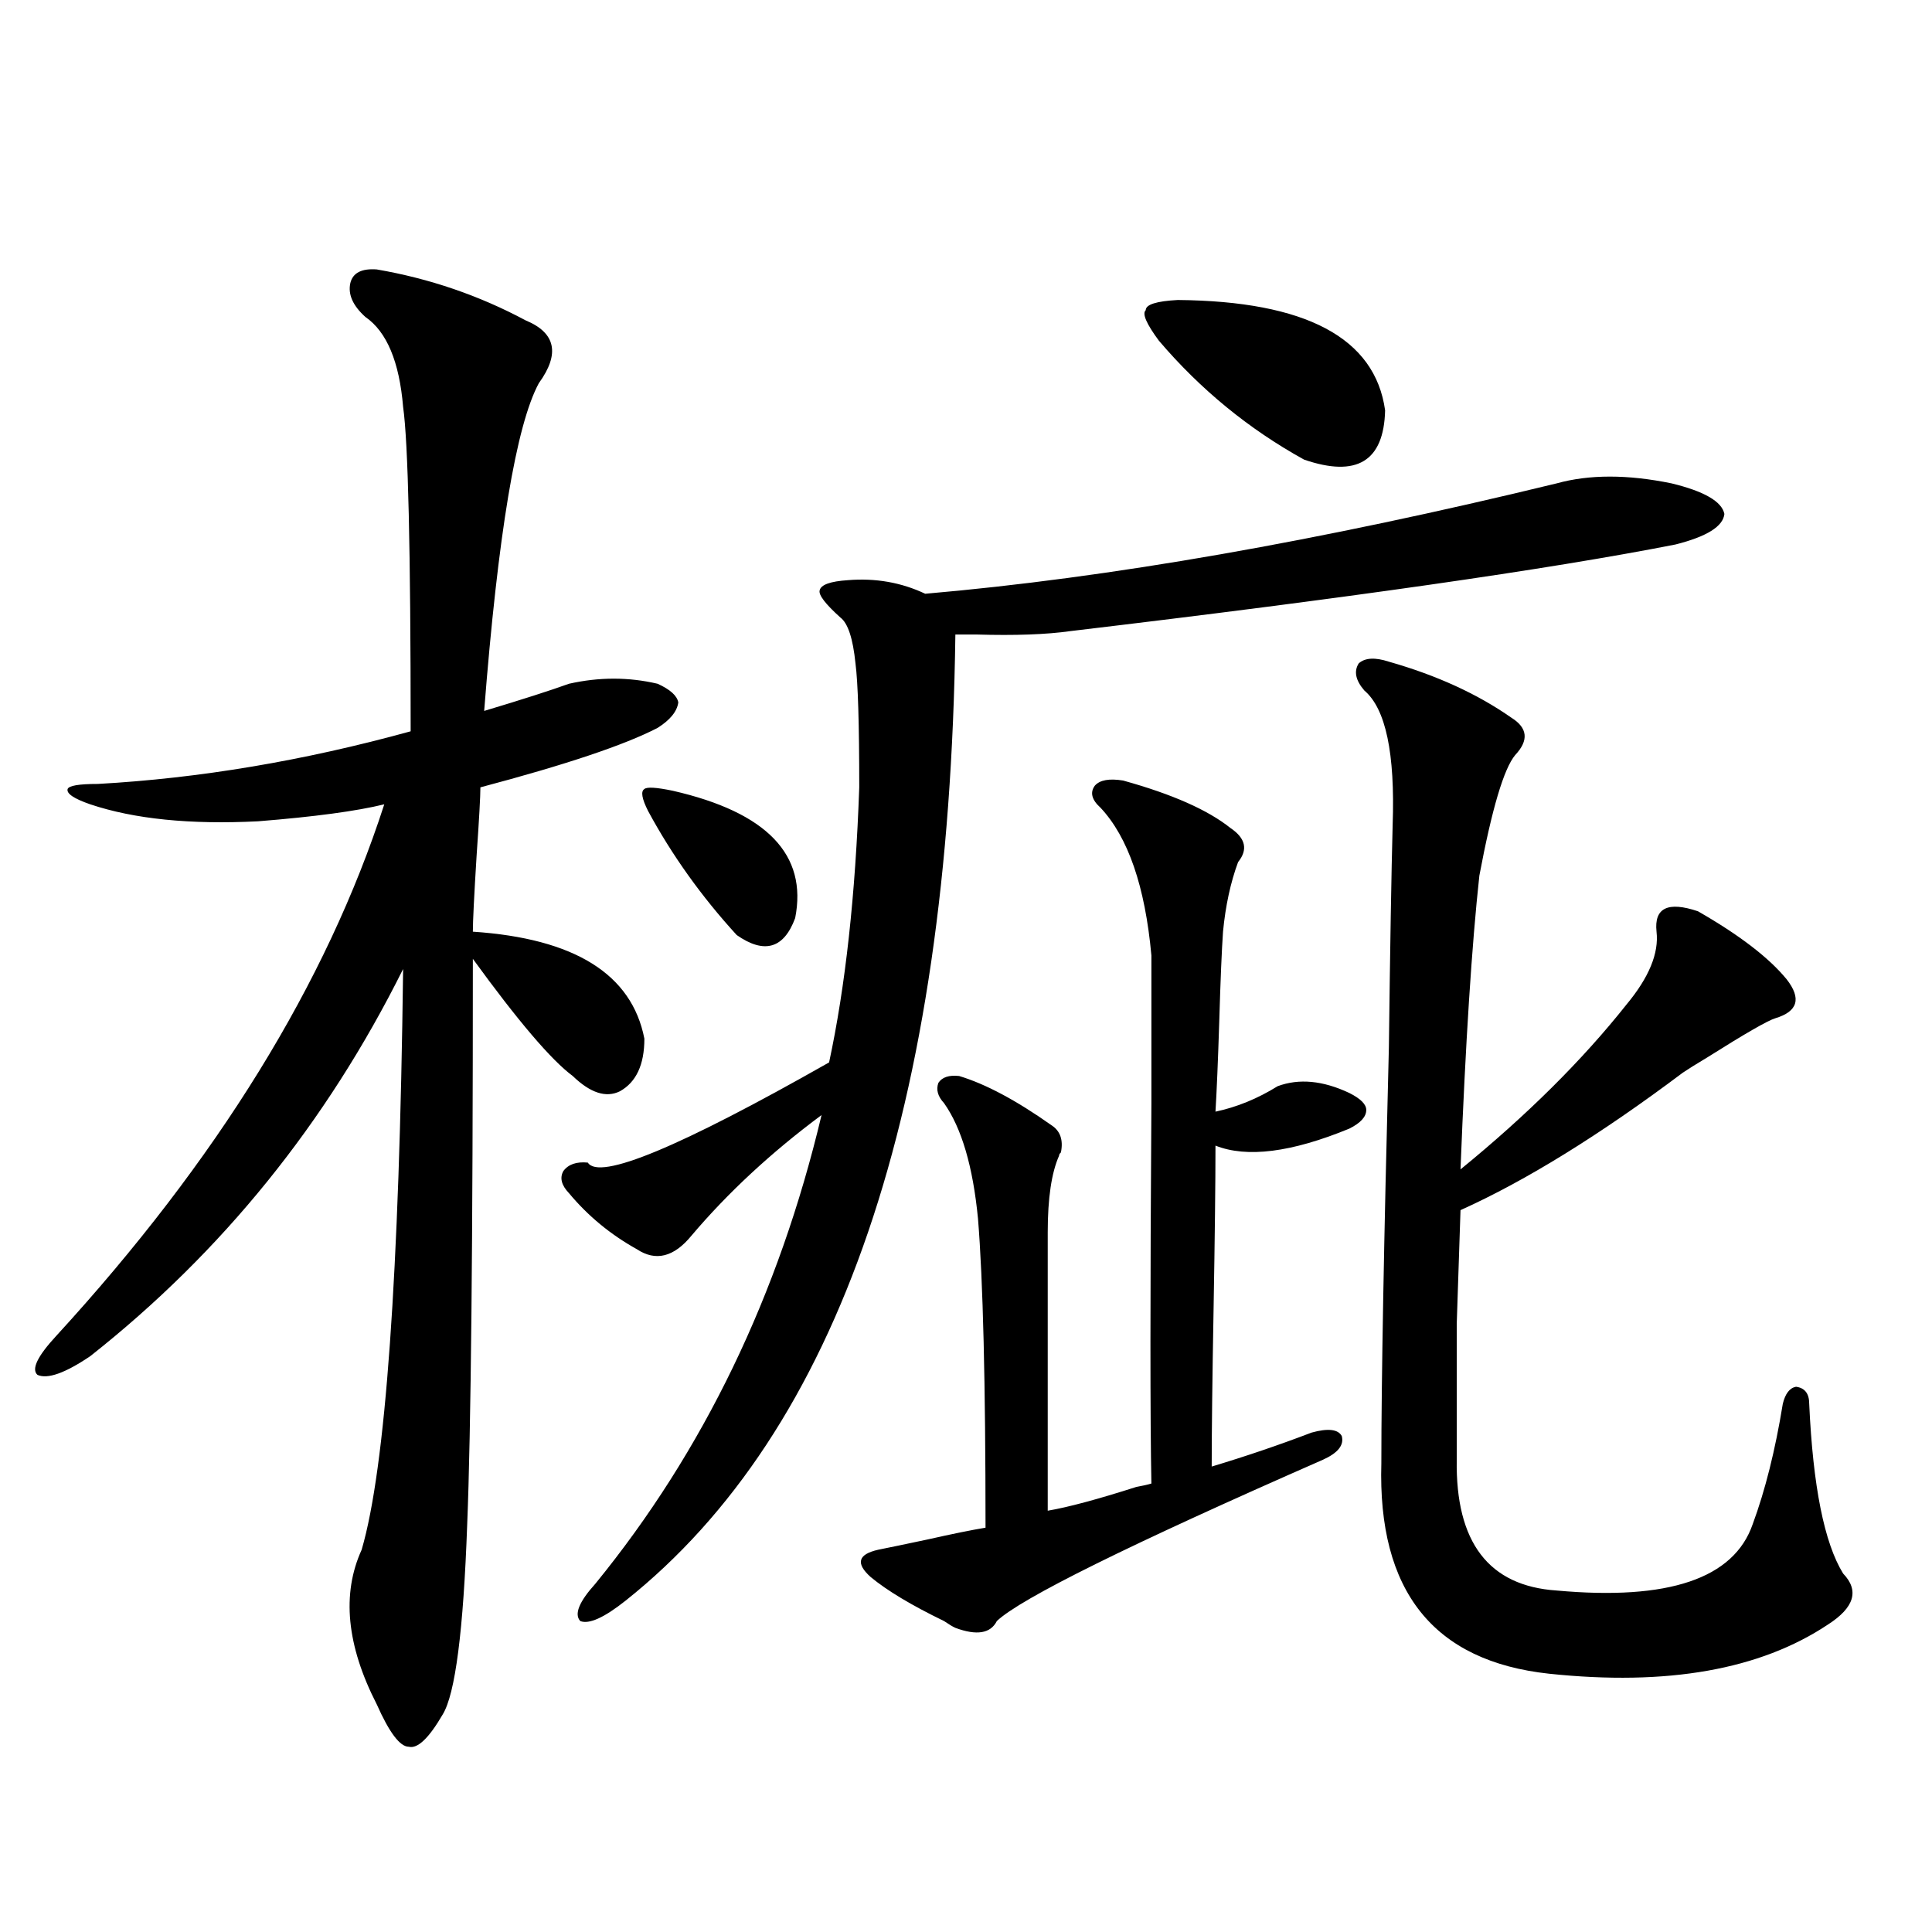 <?xml version="1.0" encoding="utf-8"?>
<!-- Generator: Adobe Illustrator 16.0.0, SVG Export Plug-In . SVG Version: 6.00 Build 0)  -->
<!DOCTYPE svg PUBLIC "-//W3C//DTD SVG 1.1//EN" "http://www.w3.org/Graphics/SVG/1.1/DTD/svg11.dtd">
<svg version="1.1" id="图层_1" xmlns="http://www.w3.org/2000/svg" xmlns:xlink="http://www.w3.org/1999/xlink" x="0px" y="0px"
	 width="1000px" height="1000px" viewBox="0 0 1000 1000" enable-background="new 0 0 1000 1000" xml:space="preserve">
<path d="M194.995,139.457c27.316,4.697,53.002,13.486,77.071,26.367c15.609,6.455,17.881,17.29,6.829,32.52
	c-11.707,21.685-21.143,78.223-28.292,169.629c19.512-5.85,34.146-10.547,43.901-14.063c15.609-3.516,30.884-3.516,45.853,0
	c6.494,2.939,10.076,6.152,10.731,9.668c-0.655,4.697-4.237,9.092-10.731,13.184c-16.92,8.789-47.483,19.048-91.705,30.762
	c0,4.697-0.655,16.411-1.951,35.156c-1.311,21.094-1.951,34.277-1.951,39.551c52.682,3.516,82.27,21.973,88.778,55.371
	c0,13.486-4.237,22.563-12.683,27.246c-7.164,3.516-15.289,0.879-24.39-7.91c-11.066-8.198-28.292-28.413-51.706-60.645
	c0,147.08-0.976,244.639-2.927,292.676c-1.951,55.069-6.188,87.891-12.683,98.438c-7.164,12.305-13.018,17.867-17.561,16.699
	c-4.558,0-10.091-7.333-16.585-21.973c-15.609-30.473-18.216-57.129-7.805-79.98c12.348-42.188,19.512-142.383,21.463-300.586
	c-39.679,79.692-93.656,146.489-161.947,200.391c-13.018,8.789-22.118,12.017-27.316,9.668c-3.262-2.925,0-9.668,9.756-20.215
	c83.245-90.815,139.829-182.51,169.752-275.098c-14.313,3.516-36.097,6.455-65.364,8.789c-35.121,1.758-64.068-1.167-86.827-8.789
	c-8.46-2.925-12.362-5.562-11.707-7.91c0.641-1.758,5.854-2.637,15.609-2.637c52.682-2.925,106.659-12.002,161.947-27.246
	c0-93.74-1.311-149.702-3.902-167.871c-1.951-23.428-8.46-38.96-19.512-46.582c-6.509-5.85-9.115-11.714-7.805-17.578
	C182.633,141.215,187.19,138.881,194.995,139.457z M805.712,250.199c16.905-4.683,36.737-4.683,59.511,0
	c16.905,4.106,26.006,9.38,27.316,15.82c-0.655,6.455-9.115,11.729-25.365,15.82c-65.699,12.896-170.087,27.837-313.163,44.824
	c-12.362,1.758-28.627,2.349-48.779,1.758c-5.213,0-8.78,0-10.731,0c-3.262,245.518-60.166,412.207-170.728,500.098
	c-11.066,8.789-18.871,12.305-23.414,10.547c-3.262-3.516-0.655-9.97,7.805-19.336c55.929-68.555,94.952-149.414,117.07-242.578
	c-26.021,19.336-48.459,40.142-67.315,62.402c-9.115,11.138-18.536,13.486-28.292,7.031c-13.658-7.607-25.365-17.275-35.121-29.004
	c-3.902-4.092-4.878-7.91-2.927-11.426c2.592-3.516,6.829-4.971,12.683-4.395c5.854,9.38,47.469-7.91,124.875-51.855
	c8.445-39.248,13.658-86.709,15.609-142.383c0-32.808-0.655-54.189-1.951-64.16c-1.311-12.881-3.902-20.791-7.805-23.73
	c-7.805-7.031-11.387-11.714-10.731-14.063c0.641-2.925,5.519-4.683,14.634-5.273c14.299-1.167,27.637,1.182,39.999,7.031
	C573.843,299.13,682.788,280.082,805.712,250.199z M348.162,409.281c48.779,11.138,69.907,33.11,63.413,65.918
	c-5.854,15.82-15.944,18.76-30.243,8.789c-18.216-19.912-33.505-41.309-45.853-64.16c-3.262-6.44-3.902-10.244-1.951-11.426
	C334.824,407.235,339.702,407.523,348.162,409.281z M450.599,816.215c-3.902-3.516-5.533-6.44-4.878-8.789
	c0.641-2.334,3.567-4.092,8.78-5.273c5.854-1.167,14.299-2.925,25.365-5.273c13.003-2.925,23.079-4.971,30.243-6.152
	c0-74.995-1.311-128.32-3.902-159.961c-2.606-26.943-8.46-46.87-17.561-59.766c-3.262-3.516-4.237-7.031-2.927-10.547
	c1.951-2.925,5.519-4.092,10.731-3.516c13.658,4.106,29.588,12.607,47.804,25.488c4.543,2.939,6.174,7.622,4.878,14.063
	c-0.655,0.591-0.976,1.182-0.976,1.758c-3.902,8.789-5.854,21.973-5.854,39.551v144.141c10.396-1.758,25.686-5.85,45.853-12.305
	c3.247-0.576,5.854-1.167,7.805-1.758c-0.655-32.217-0.655-97.847,0-196.875c0-37.49,0-62.979,0-76.465
	c-3.262-35.732-12.042-61.221-26.341-76.465c-4.558-4.092-5.533-7.91-2.927-11.426c2.592-2.925,7.47-3.804,14.634-2.637
	c25.365,7.031,43.901,15.244,55.608,24.609c7.805,5.273,9.101,11.138,3.902,17.578c-3.902,10.547-6.509,22.563-7.805,36.035
	c-0.655,9.38-1.311,24.912-1.951,46.582c-0.655,20.518-1.311,36.035-1.951,46.582c11.052-2.334,21.783-6.729,32.194-13.184
	c11.052-4.092,23.414-2.925,37.072,3.516c5.854,2.939,8.78,5.864,8.78,8.789c0,3.516-2.927,6.743-8.78,9.668
	c-29.923,12.305-53.017,15.244-69.267,8.789c0,19.336-0.335,47.461-0.976,84.375c-0.655,36.338-0.976,63.584-0.976,81.738
	c17.561-5.273,34.786-11.123,51.706-17.578c8.445-2.334,13.658-1.758,15.609,1.758c1.296,4.697-1.951,8.789-9.756,12.305
	c-100.165,43.945-156.429,71.769-168.776,83.496c-3.262,6.441-10.411,7.608-21.463,3.516c-1.311-0.59-3.262-1.758-5.854-3.516
	C471.727,830.854,459.044,823.246,450.599,816.215z M609.619,155.277c66.34,0.591,102.102,19.639,107.314,57.129
	c-0.655,26.367-14.634,34.868-41.95,25.488c-28.627-15.82-53.657-36.323-75.12-61.523c-6.509-8.789-8.78-14.063-6.829-15.82
	C593.034,157.626,598.553,155.868,609.619,155.277z M718.885,342.484c24.71,7.031,45.853,16.699,63.413,29.004
	c8.445,5.273,9.101,11.729,1.951,19.336c-5.854,7.031-12.042,27.837-18.536,62.402c-3.902,35.747-7.164,86.436-9.756,152.051
	c34.466-28.125,63.078-56.538,85.852-85.254c11.707-14.063,16.905-26.655,15.609-37.793c-1.311-12.305,5.854-15.82,21.463-10.547
	c21.463,12.305,36.737,24.033,45.853,35.156c7.805,9.971,5.854,16.699-5.854,20.215c-3.902,1.182-15.609,7.91-35.121,20.215
	c-5.854,3.516-10.091,6.152-12.683,7.91c-42.926,32.231-81.309,55.962-115.119,71.191c-0.655,19.927-1.311,39.551-1.951,58.887
	c0,9.38,0,19.336,0,29.883c0,8.789,0,22.275,0,40.43c-0.655,42.778,16.585,65.342,51.706,67.676
	c57.88,5.273,91.705-6.152,101.461-34.277c6.494-17.578,11.707-38.369,15.609-62.402c1.296-5.273,3.567-8.198,6.829-8.789
	c4.543,0.591,6.829,3.516,6.829,8.789c1.951,42.778,7.805,72.07,17.561,87.891c8.445,8.789,5.854,17.578-7.805,26.367
	c-35.121,23.429-83.26,31.93-144.387,25.488c-59.846-6.454-88.778-42.764-86.827-108.984c0-42.188,1.296-113.955,3.902-215.332
	c0.641-52.144,1.296-90.527,1.951-115.137c1.296-36.914-3.582-60.054-14.634-69.434c-4.558-5.273-5.533-9.956-2.927-14.063
	C706.522,340.438,711.721,340.15,718.885,342.484z"/>
</svg>
